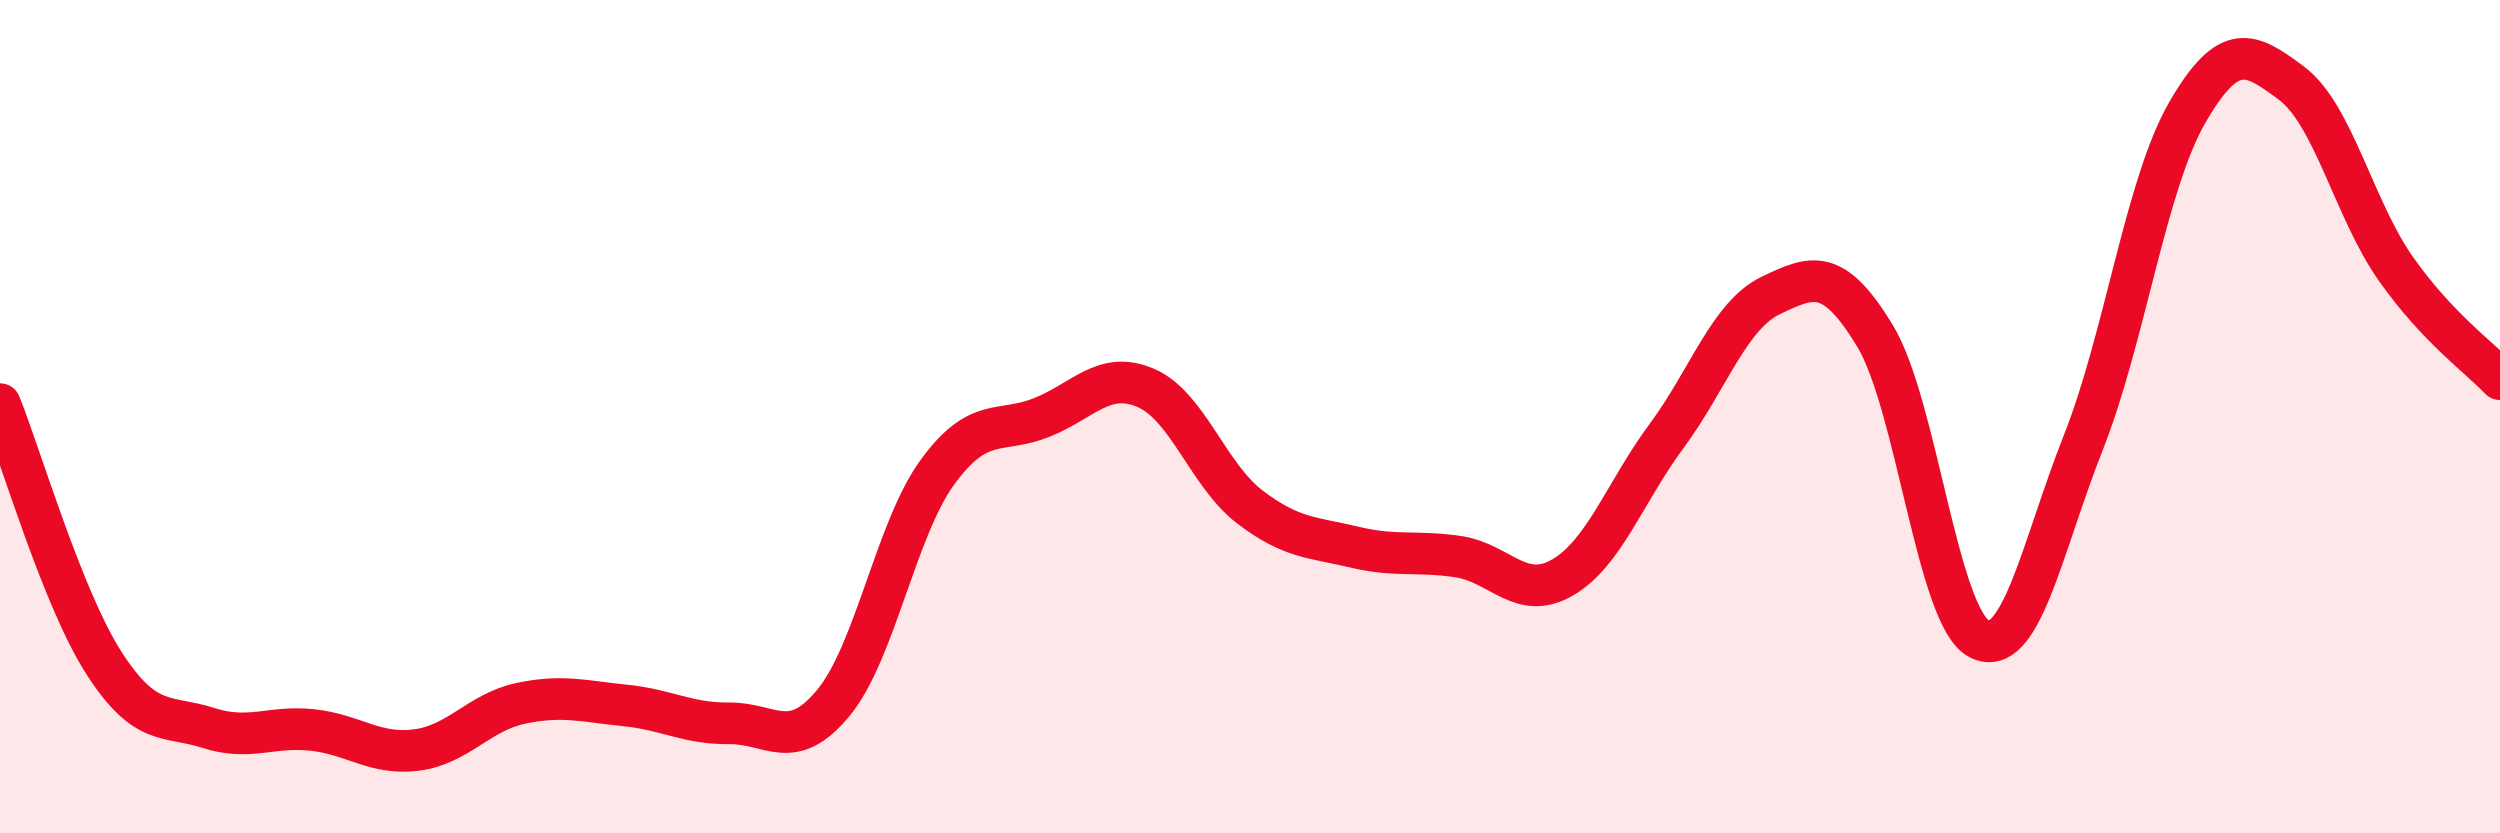 
    <svg width="60" height="20" viewBox="0 0 60 20" xmlns="http://www.w3.org/2000/svg">
      <path
        d="M 0,9.7 C 0.5,10.94 1.5,14.37 2.5,15.92 C 3.5,17.47 4,17.15 5,17.47 C 6,17.79 6.5,17.41 7.5,17.52 C 8.5,17.63 9,18.13 10,18 C 11,17.87 11.5,17.09 12.5,16.88 C 13.5,16.67 14,16.83 15,16.93 C 16,17.03 16.5,17.37 17.5,17.36 C 18.5,17.35 19,18.08 20,16.87 C 21,15.66 21.5,12.7 22.5,11.33 C 23.5,9.96 24,10.42 25,10.02 C 26,9.62 26.5,8.88 27.5,9.31 C 28.5,9.74 29,11.41 30,12.17 C 31,12.93 31.5,12.89 32.5,13.13 C 33.5,13.37 34,13.21 35,13.36 C 36,13.51 36.5,14.44 37.5,13.86 C 38.5,13.28 39,11.81 40,10.46 C 41,9.11 41.5,7.57 42.5,7.09 C 43.5,6.61 44,6.41 45,8.06 C 46,9.71 46.5,14.82 47.5,15.33 C 48.5,15.84 49,13.15 50,10.62 C 51,8.09 51.5,4.41 52.5,2.69 C 53.5,0.97 54,1.25 55,2 C 56,2.75 56.5,5.03 57.5,6.45 C 58.5,7.87 59.5,8.57 60,9.1L60 20L0 20Z"
        fill="#EB0A25"
        opacity="0.1"
        stroke-linecap="round"
        stroke-linejoin="round"
      />
      <path
        d="M 0,9.7 C 0.5,10.94 1.5,14.37 2.5,15.92 C 3.5,17.47 4,17.15 5,17.47 C 6,17.79 6.5,17.41 7.5,17.52 C 8.5,17.63 9,18.13 10,18 C 11,17.87 11.5,17.09 12.5,16.88 C 13.5,16.67 14,16.83 15,16.93 C 16,17.03 16.5,17.37 17.5,17.36 C 18.5,17.35 19,18.08 20,16.87 C 21,15.66 21.5,12.7 22.5,11.33 C 23.5,9.96 24,10.42 25,10.02 C 26,9.62 26.5,8.88 27.5,9.31 C 28.5,9.74 29,11.41 30,12.17 C 31,12.93 31.5,12.89 32.5,13.13 C 33.5,13.37 34,13.21 35,13.36 C 36,13.51 36.5,14.44 37.5,13.86 C 38.5,13.28 39,11.81 40,10.46 C 41,9.11 41.5,7.57 42.5,7.09 C 43.5,6.61 44,6.41 45,8.06 C 46,9.71 46.5,14.82 47.5,15.33 C 48.5,15.84 49,13.15 50,10.62 C 51,8.09 51.5,4.41 52.5,2.69 C 53.5,0.97 54,1.25 55,2 C 56,2.75 56.5,5.03 57.5,6.45 C 58.5,7.87 59.5,8.57 60,9.1"
        stroke="#EB0A25"
        stroke-width="1"
        fill="none"
        stroke-linecap="round"
        stroke-linejoin="round"
      />
    </svg>
  